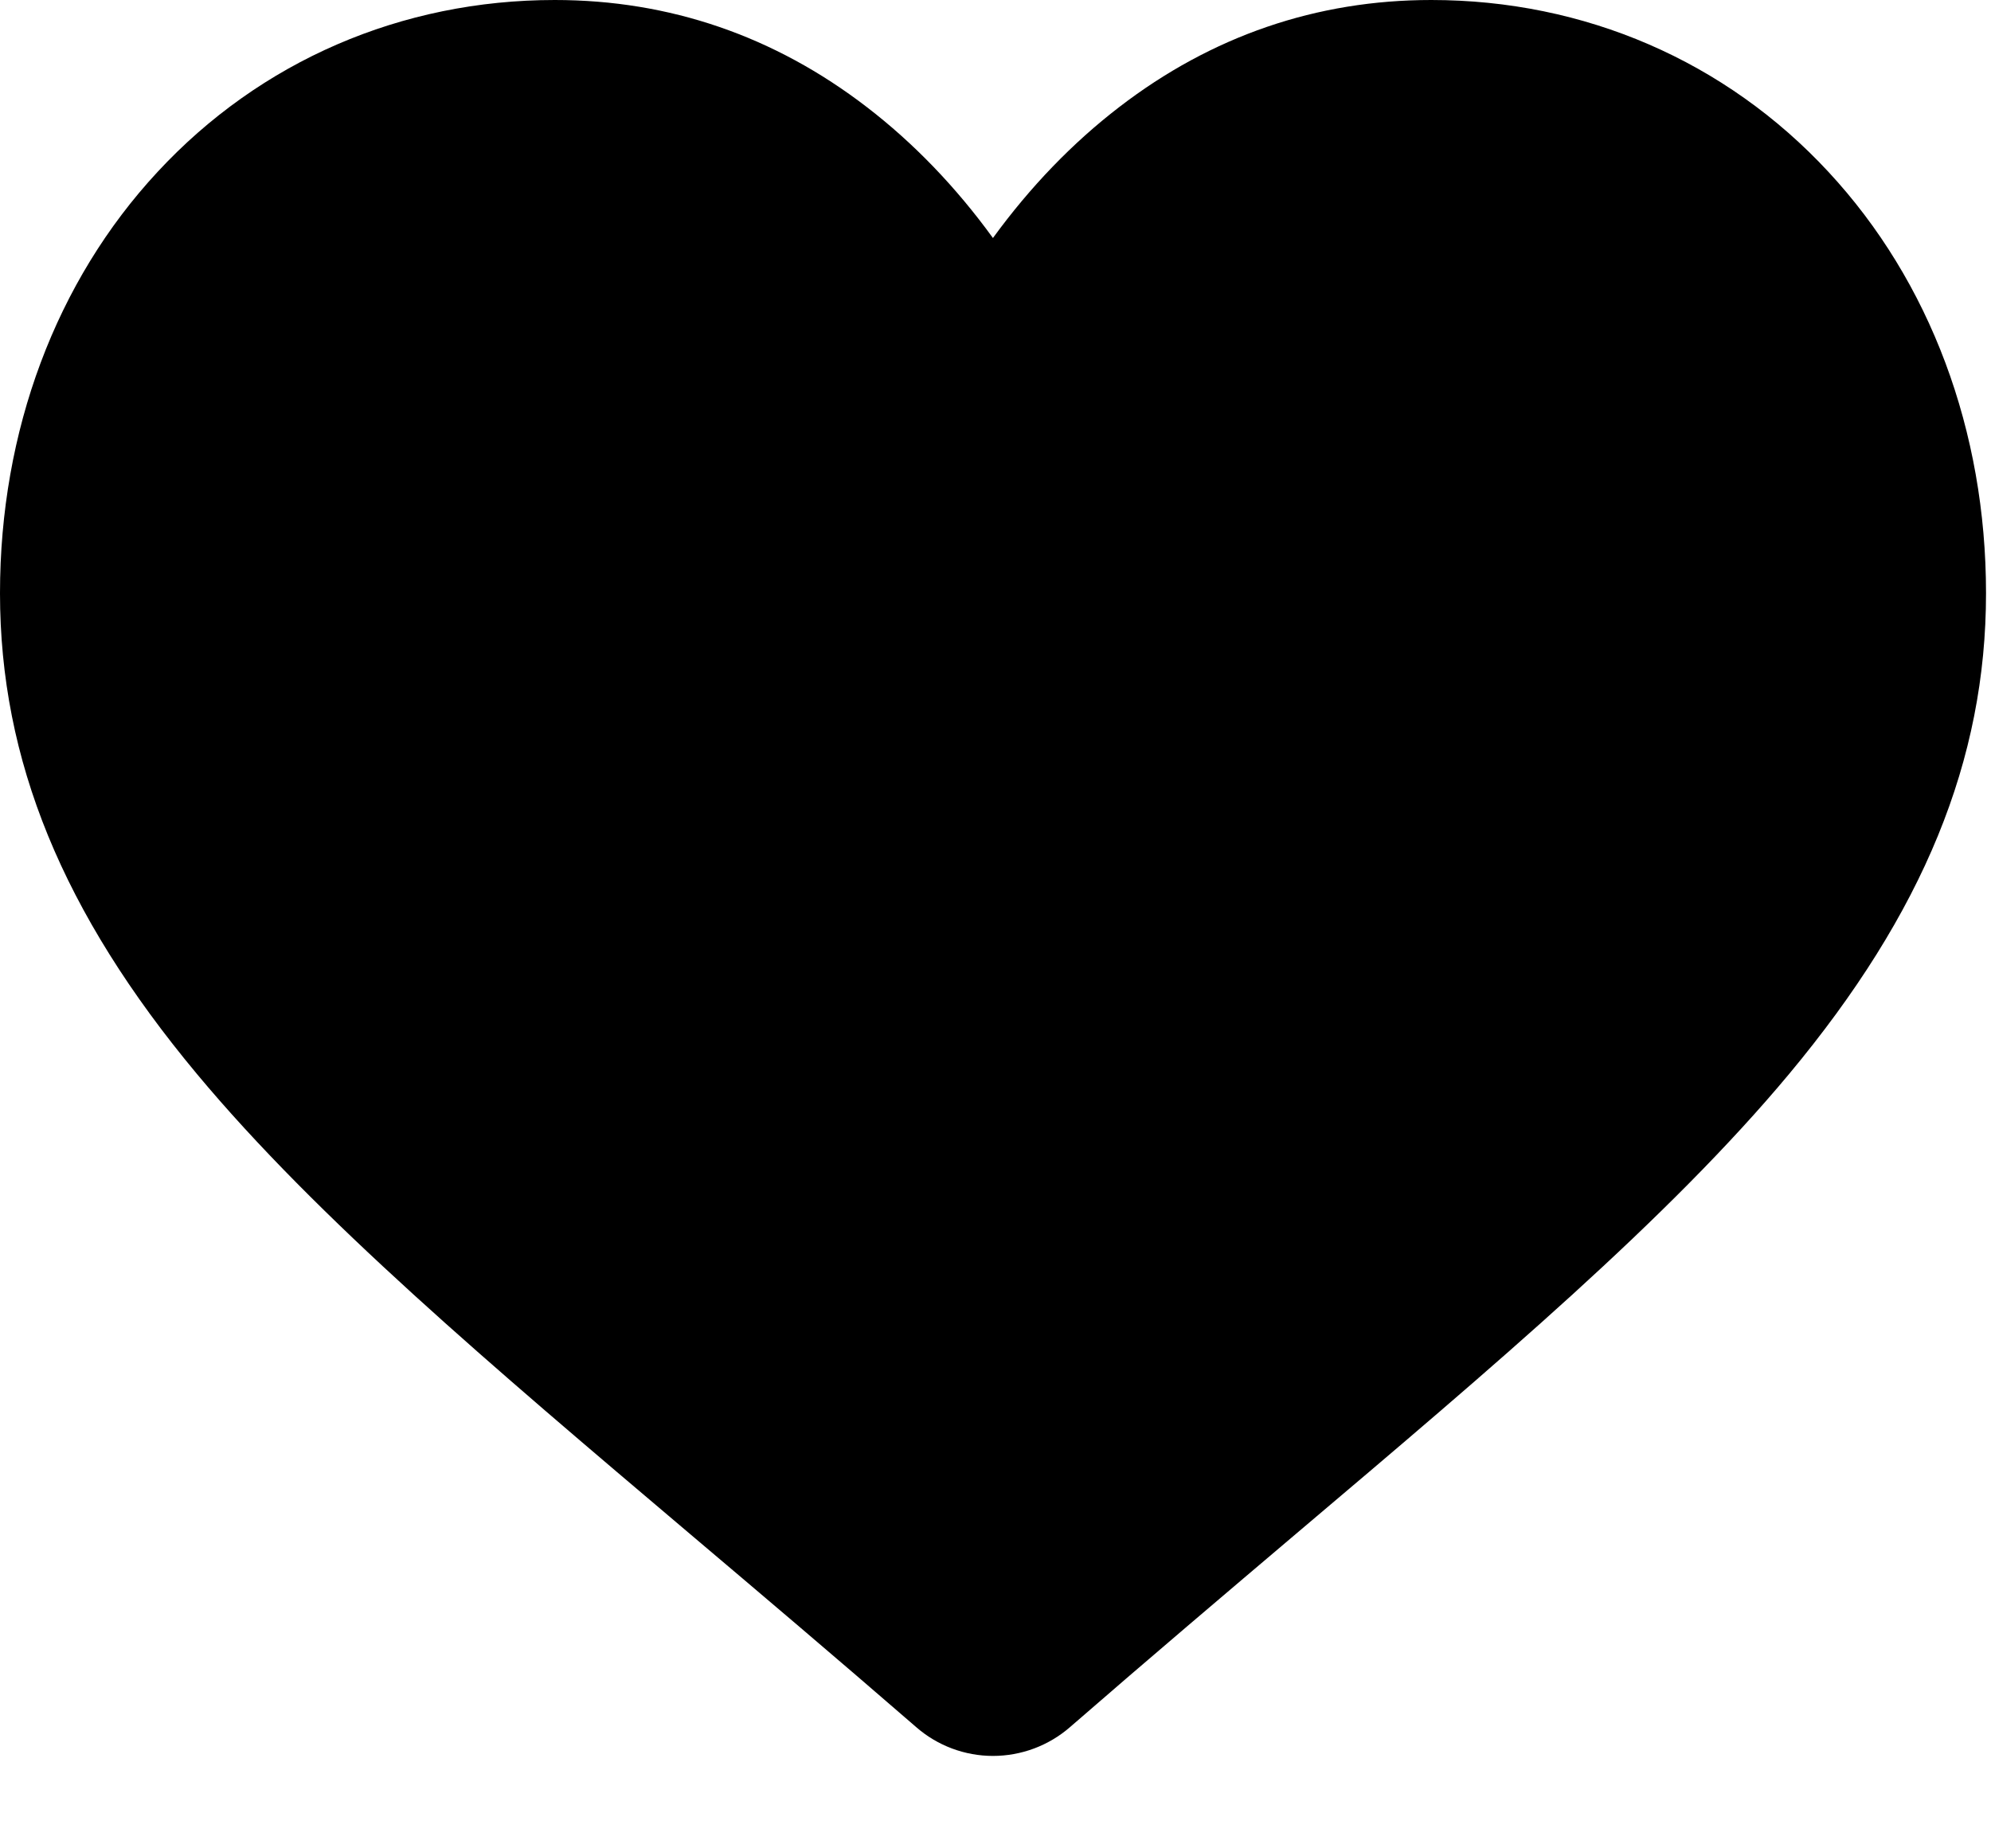 <?xml version="1.0" encoding="UTF-8"?>
<svg width="14px" height="13px" viewBox="0 0 14 13" version="1.1" xmlns="http://www.w3.org/2000/svg" xmlns:xlink="http://www.w3.org/1999/xlink">
    <title>heart</title>
    <g id="Pagina's" stroke="none" stroke-width="1" fill="none" fill-rule="evenodd">
        <g id="Derma-Codes---product-detail-[v2]" transform="translate(-1005, -659)" fill="#000000" fill-rule="nonzero">
            <g id="Group-6" transform="translate(920, 641)">
                <g id="Group-4" transform="translate(85, 14)">
                    <g id="heart" transform="translate(0, 4)">
                        <path d="M12.857,1.209 C12.134,0.429 11.142,0 10.064,0 C9.258,0 8.52,0.253 7.87,0.753 C7.542,1.005 7.244,1.314 6.982,1.674 C6.721,1.314 6.423,1.005 6.095,0.753 C5.445,0.253 4.707,0 3.901,0 C2.823,0 1.831,0.429 1.108,1.209 C0.393,1.979 0,3.031 0,4.172 C0,5.346 0.44,6.42 1.385,7.554 C2.23,8.568 3.445,9.597 4.852,10.789 C5.333,11.196 5.877,11.657 6.443,12.148 C6.592,12.278 6.784,12.35 6.982,12.35 C7.181,12.35 7.373,12.278 7.522,12.149 C8.088,11.657 8.632,11.196 9.113,10.788 C10.52,9.597 11.735,8.568 12.58,7.554 C13.525,6.42 13.965,5.346 13.965,4.172 C13.965,3.031 13.572,1.979 12.857,1.209 Z" id="Path"></path>
                    </g>
                </g>
            </g>
        </g>
    </g>
</svg>